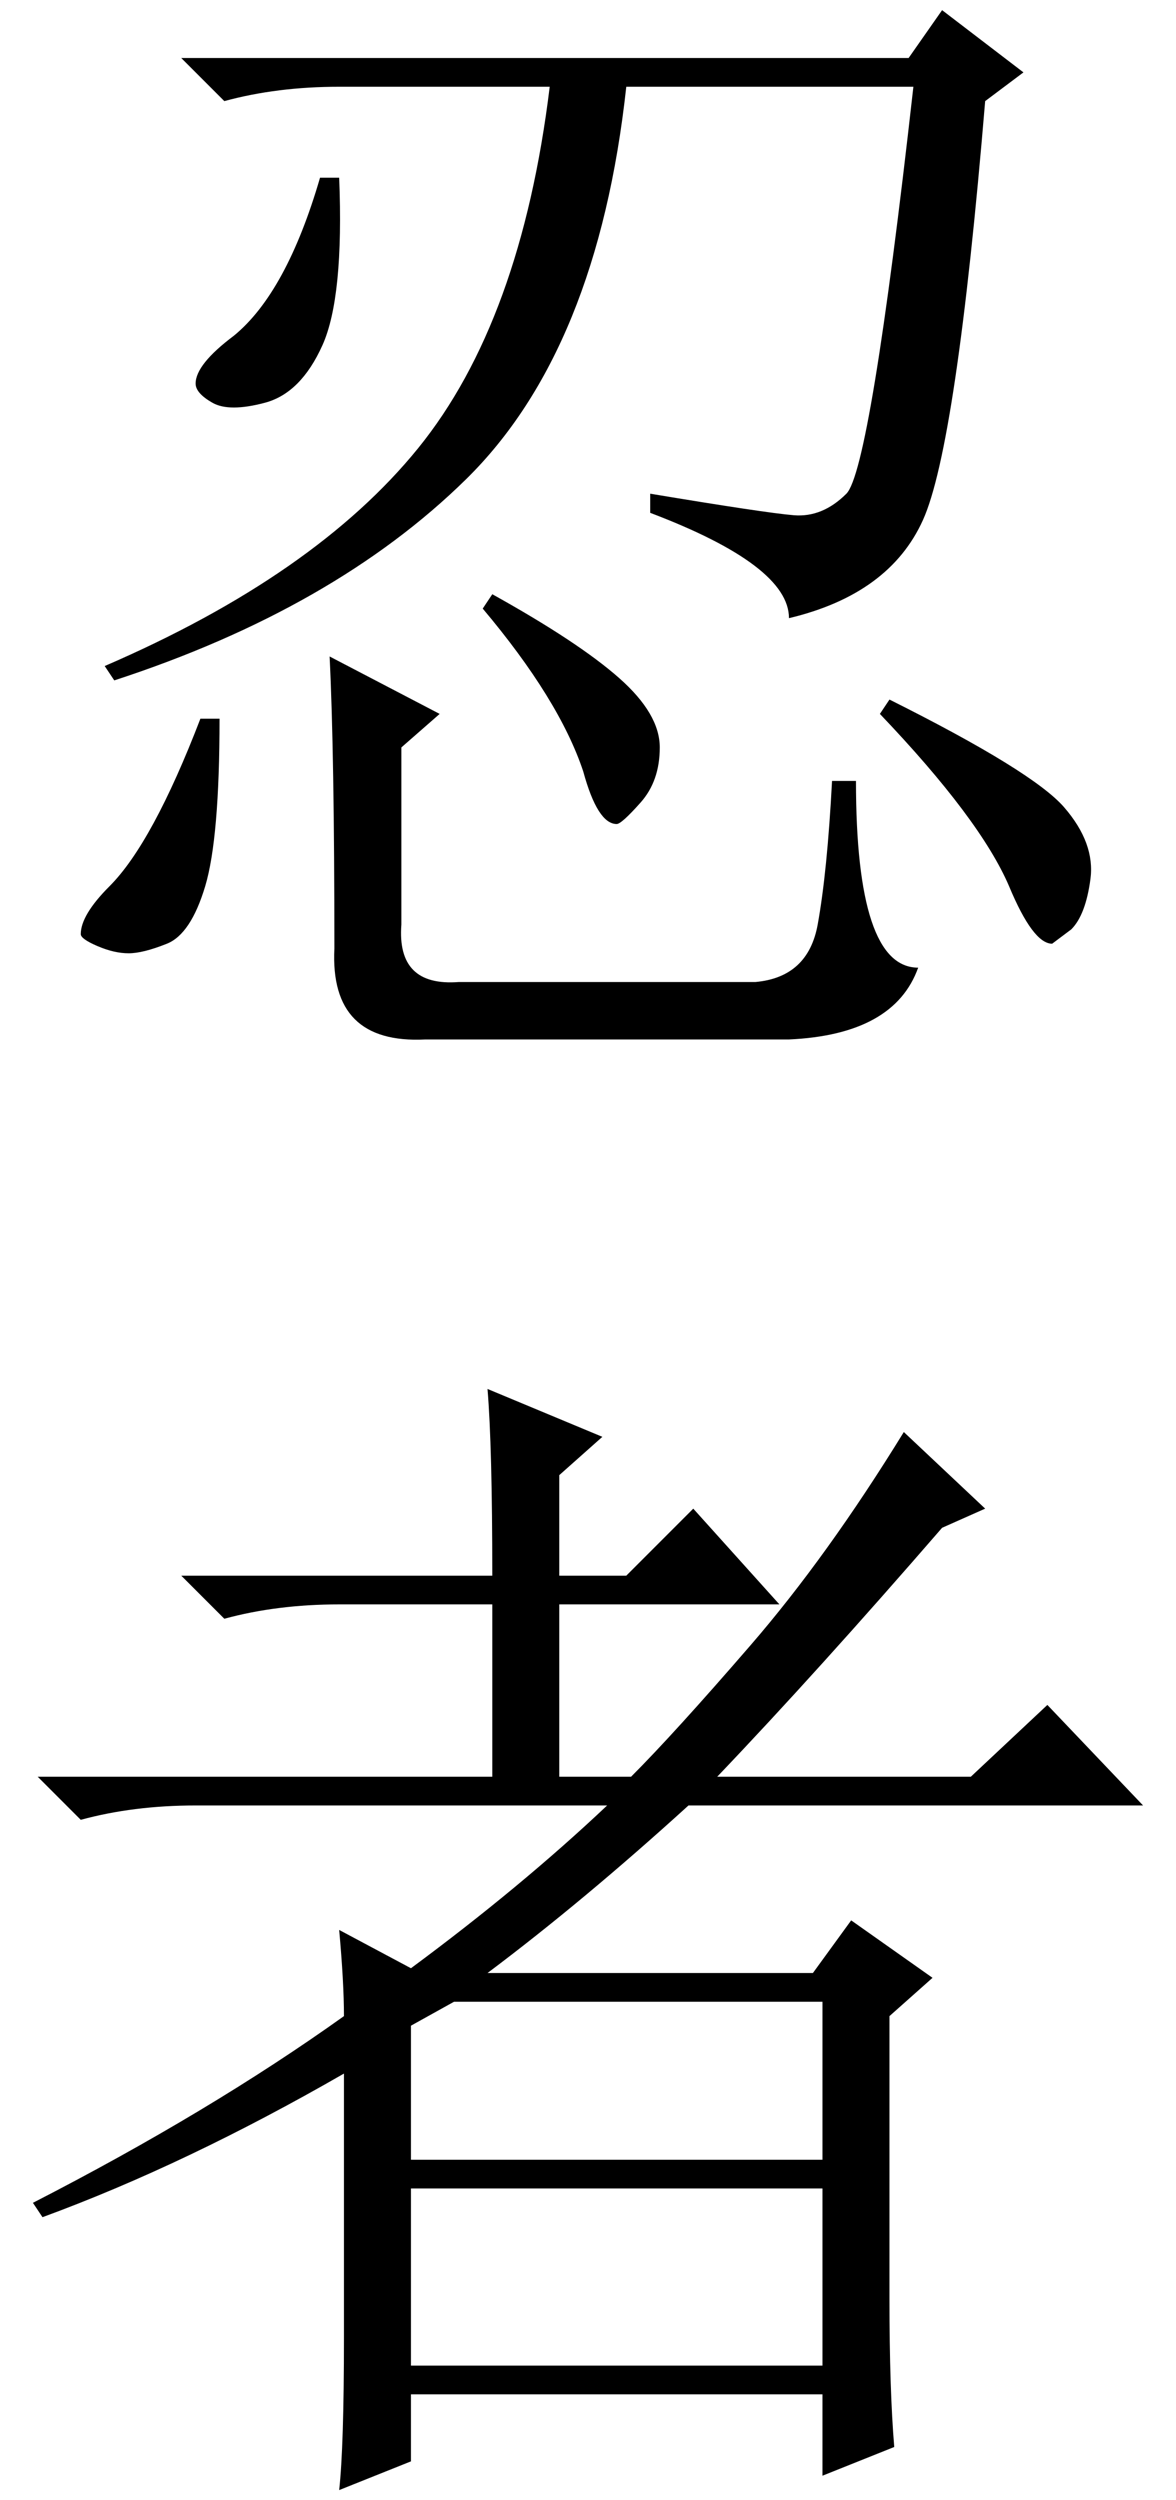 <?xml version="1.0" encoding="UTF-8" standalone="no"?>
<!DOCTYPE svg PUBLIC "-//W3C//DTD SVG 1.1//EN" "http://www.w3.org/Graphics/SVG/1.1/DTD/svg11.dtd">
<svg viewBox="0 0 800 1700" version="1.1" xmlns="http://www.w3.org/2000/svg">
	<g id="忍者">
		<title>忍者 (Ninja)</title>
		<path id="忍" d="m217.708 120.833h13.021c2.17 54.254-1.627 92.231-11.393 113.933-9.766 21.701-22.787 34.722-39.063 39.062-16.276 4.34-28.211 4.34-35.807 0-7.595-4.34-11.393-8.68-11.393-13.021 0-8.68 8.68-19.531 26.042-32.552 23.871-19.531 43.402-55.338 58.593-107.422zm-94.401-81.38h494.792l22.786-32.552 55.339 42.318-26.042 19.531c-13.021 156.25-27.126 251.194-42.317 284.831-15.191 33.637-45.573 55.881-91.146 66.732 0-23.872-31.467-47.744-94.401-71.615v-13.021c52.083 8.681 84.635 13.563 97.656 14.649 13.021 1.085 24.957-3.798 35.807-14.649 10.851-10.851 26.042-103.082 45.573-276.693h-195.312c-13.021 119.358-49.371 208.334-109.05 266.927-59.679 58.594-139.431 104.167-239.258 136.719l-6.51-9.765c95.486-41.233 166.558-90.604 213.216-148.112 46.658-57.509 76.498-139.432 89.518-245.769h-143.229c-28.212 0-54.253 3.256-78.125 9.766zm26.042 449.219c0 54.253-3.255 92.231-9.766 113.932-6.51 21.702-15.191 34.722-26.041 39.063-10.851 4.34-19.532 6.51-26.042 6.51-6.51 0-13.563-1.628-21.159-4.883-7.595-3.255-11.393-5.968-11.393-8.138 0-8.68 6.51-19.531 19.531-32.552 19.531-19.531 40.148-57.509 61.849-113.932zm179.036-74.87 6.511-9.766c39.062 21.702 67.817 40.691 86.263 56.967 18.446 16.276 27.669 32.009 27.669 47.2 0 15.191-4.34 27.669-13.021 37.435-8.68 9.766-14.106 14.648-16.276 14.648-8.68 0-16.276-11.935-22.786-35.807-10.851-32.552-33.637-69.444-68.36-110.677zm270.183 71.615 6.51-9.766c65.104 32.552 104.709 56.966 118.815 73.242 14.106 16.276 20.074 32.552 17.904 48.828-2.17 16.276-6.511 27.67-13.021 34.18l-13.021 9.766c-8.68 0-18.446-13.021-29.297-39.063-13.02-30.382-42.317-69.444-87.89-117.187zm-374.349-39.063 74.87 39.063-26.042 22.786v120.443c-2.17 28.212 10.851 41.232 39.062 39.062h201.823c23.872-2.17 37.978-15.191 42.318-39.062 4.34-23.872 7.596-56.424 9.766-97.656h16.276c0 84.635 14.106 126.953 42.317 126.953-10.85 30.382-40.147 46.658-87.89 48.828h-247.396c-43.403 2.17-64.019-18.446-61.849-61.849 0-88.976-1.085-155.165-3.255-198.568z"/>
		<path id="者" d="m279.557 1377.34v91.146h279.948v-107.422h-250.651zm0 110.677v120.443h279.948v-120.443zm52.084-543.62 78.125 32.552-29.297 26.042v68.359h45.573l45.573-45.573 58.593 65.104h-149.739v117.188h48.828c19.531-19.531 46.658-49.371 81.38-89.518 34.722-40.148 69.445-88.433 104.167-144.857l55.338 52.083-29.297 13.021c-56.423 65.104-107.421 121.528-152.994 169.271h172.526l52.083-48.828 65.104 68.359h-309.245c-47.743 43.403-93.316 81.38-136.718 113.932h221.354l26.041-35.807 55.339 39.063-29.297 26.041v192.058c0 41.232 1.085 74.869 3.255 100.911l-48.828 19.531v-55.338h-279.948v45.573l-48.828 19.531c2.17-19.531 3.255-54.254 3.255-104.167v-179.036c-71.614 41.232-139.974 73.785-205.078 97.656l-6.51-9.766c80.295-41.232 150.825-83.55 211.588-126.953 0-15.191-1.085-34.722-3.255-58.593l48.828 26.041c49.914-36.892 94.401-73.784 133.464-110.677h-279.948c-28.212 0-54.254 3.255-78.125 9.766l-29.297-29.297h309.245v-117.188h-104.167c-28.212 0-54.253 3.256-78.125 9.766l-29.297-29.297h211.589c0-58.594-1.085-100.911-3.255-126.953z"/>
	</g>
</svg>
